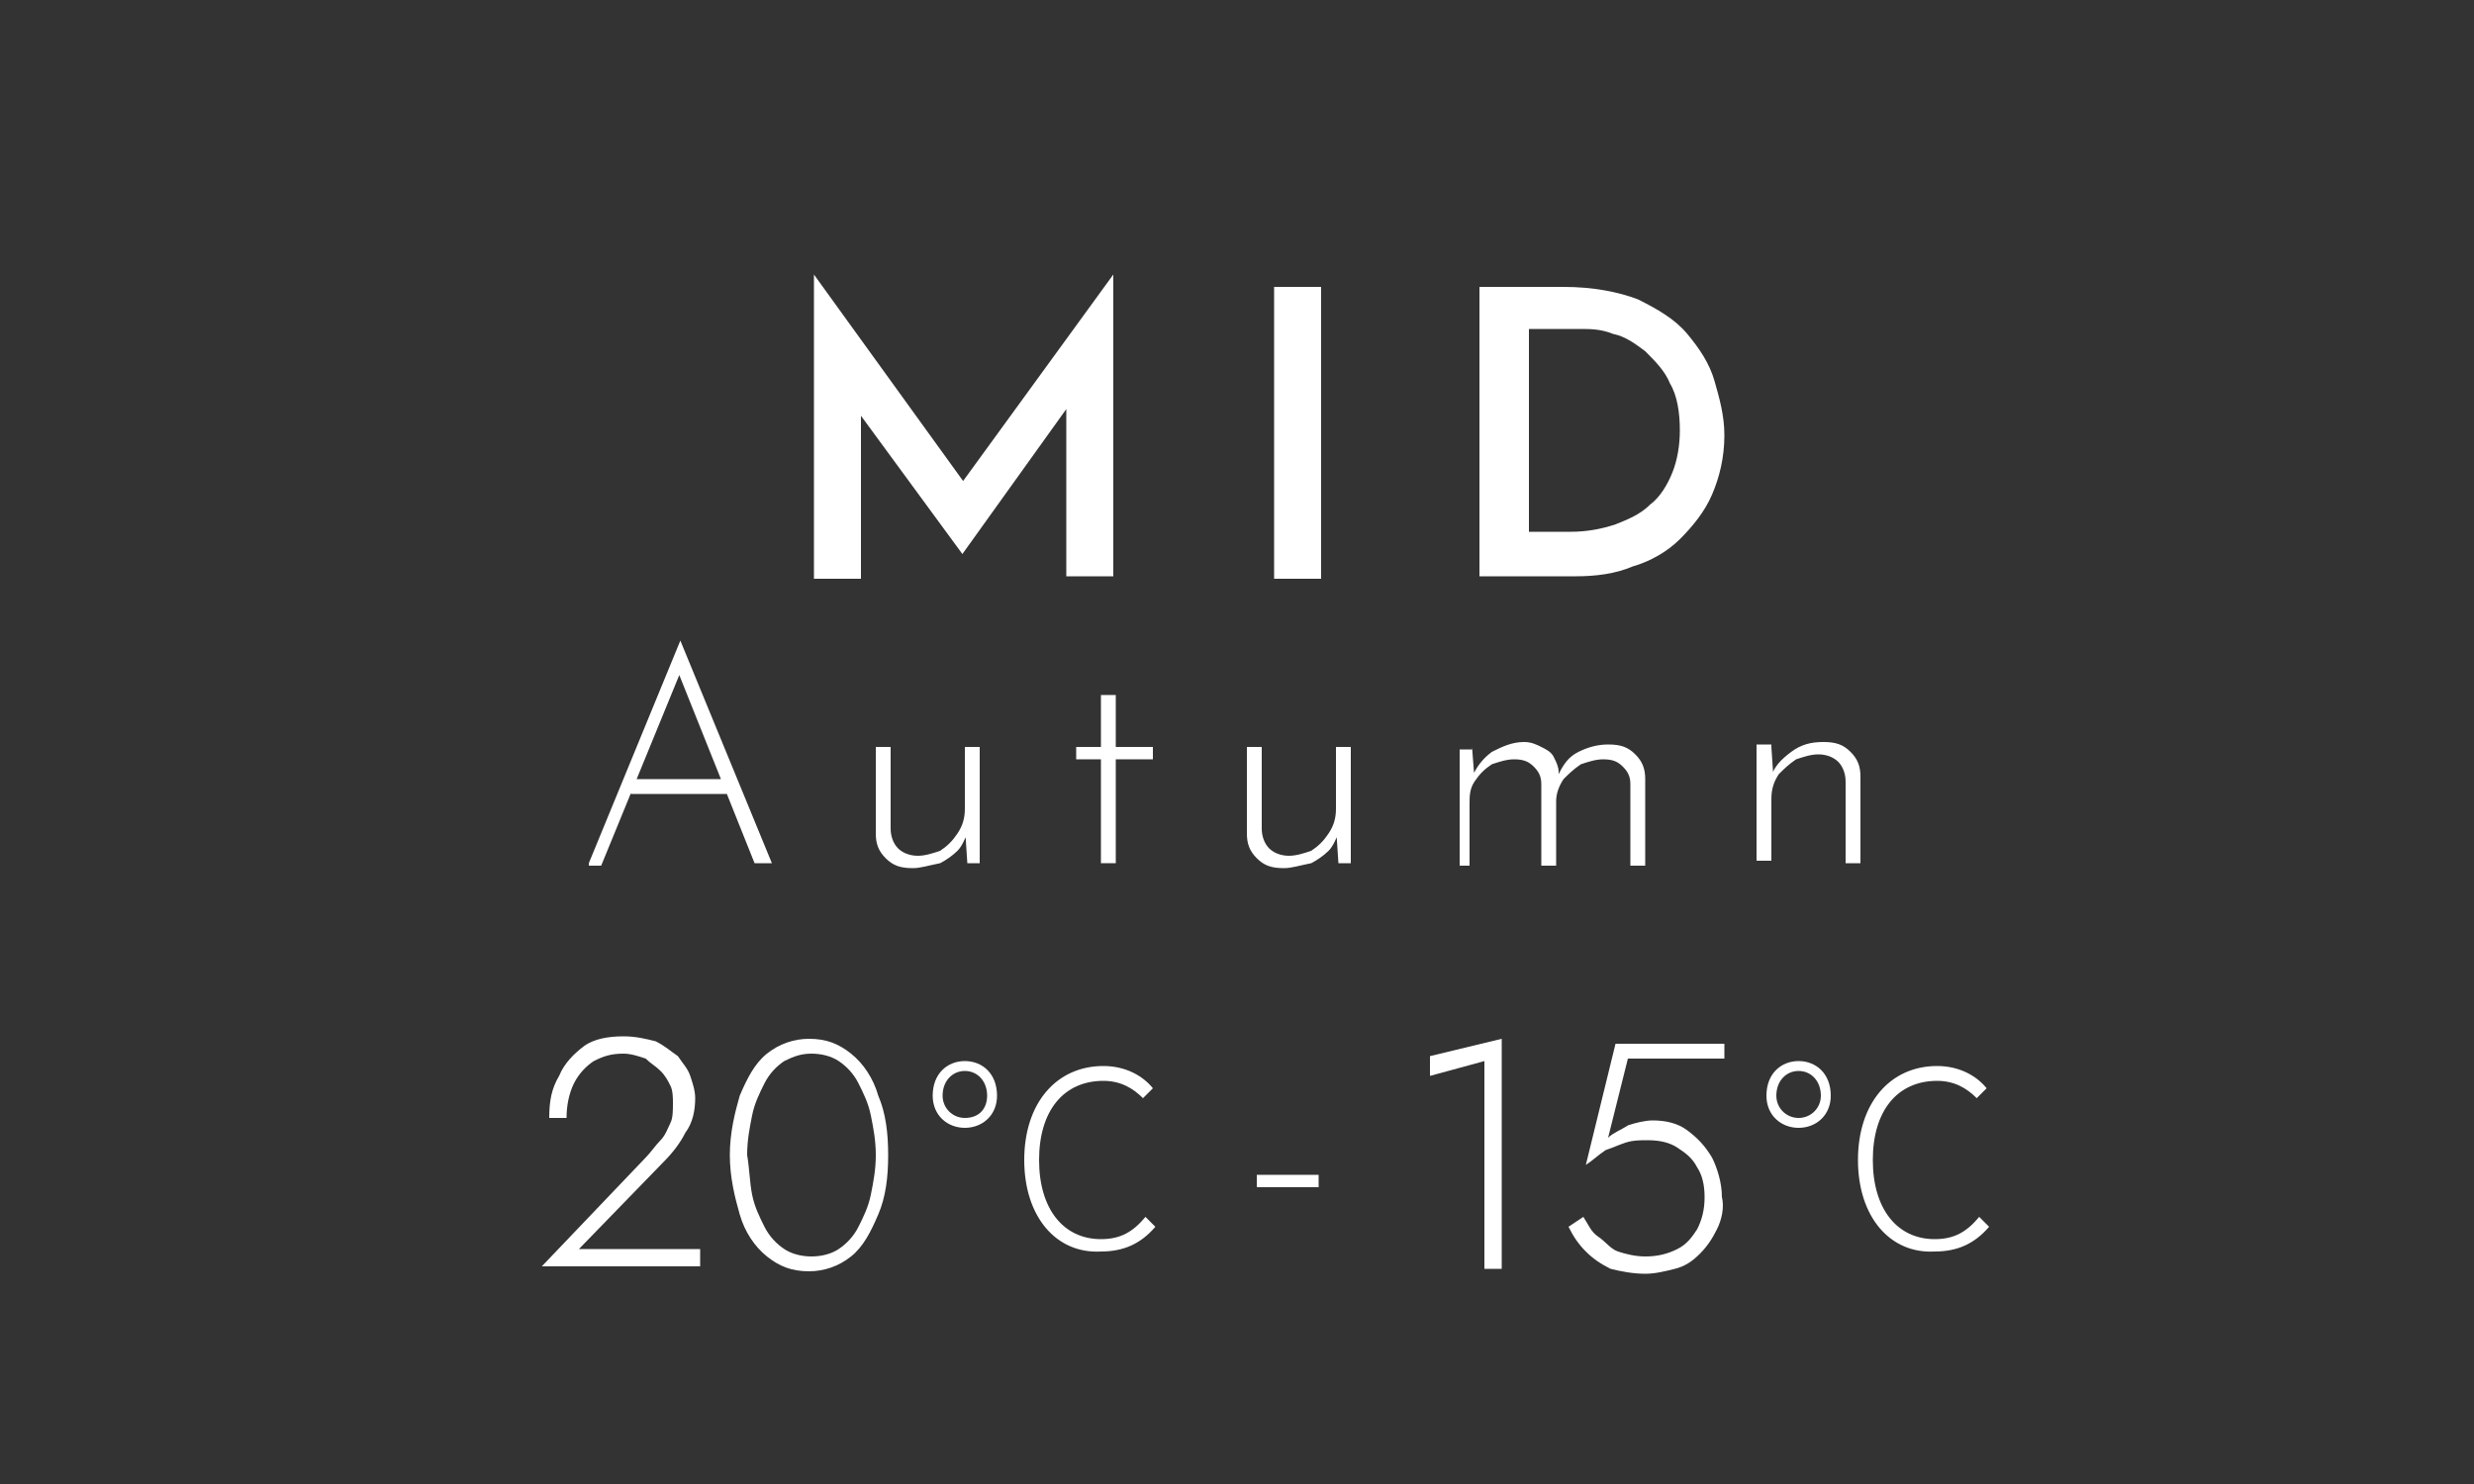 <?xml version="1.0" encoding="utf-8"?>
<!-- Generator: Adobe Illustrator 25.2.1, SVG Export Plug-In . SVG Version: 6.00 Build 0)  -->
<svg version="1.1" id="レイヤー_1" xmlns="http://www.w3.org/2000/svg" xmlns:xlink="http://www.w3.org/1999/xlink" x="0px"
	 y="0px" viewBox="0 0 100 60" style="enable-background:new 0 0 100 60;" xml:space="preserve">
<rect x="0" y="0" width="100" height="60" fill="#333333" stroke="none"/>
<style type="text/css">
	.st0{fill:#FFFFFF;}
</style>
<g>
	<g>
		<path class="st0" d="M32.9,23.3V11.1h0l6.5,9l-0.8-0.2l6.4-8.8h0v12.2h-1.9v-7.9l0.1,1l-4.3,6h0l-4.4-6l0.3-0.9v7.9H32.9z"/>
		<path class="st0" d="M51.5,11.6h1.9v11.8h-1.9V11.6z"/>
		<path class="st0" d="M59.8,23.3V11.6h3.4c1.2,0,2.2,0.2,3,0.5c0.8,0.4,1.5,0.8,2,1.4s0.9,1.2,1.1,1.9c0.2,0.7,0.4,1.4,0.4,2.2
			c0,0.9-0.2,1.7-0.5,2.4c-0.3,0.7-0.8,1.3-1.3,1.8c-0.5,0.5-1.2,0.9-1.9,1.1c-0.7,0.3-1.5,0.4-2.3,0.4H59.8z M61.8,21.5h1.7
			c0.6,0,1.2-0.1,1.8-0.3c0.5-0.2,1-0.4,1.4-0.8c0.4-0.3,0.7-0.8,0.9-1.3s0.3-1.1,0.3-1.7c0-0.7-0.1-1.4-0.4-1.9
			c-0.2-0.5-0.6-0.9-1-1.3c-0.4-0.3-0.8-0.6-1.3-0.7c-0.5-0.2-0.9-0.2-1.4-0.2h-2V21.5z"/>
	</g>
</g>
<g>
	<g>
		<path class="st0" d="M23.8,34.9l3.7-9h0l3.7,9h-0.7l-3.2-8l0.4-0.2l-3.4,8.3H23.8z M25.6,31.5h3.9l0.2,0.6h-4.2L25.6,31.5z"/>
		<path class="st0" d="M36.9,35.1c-0.5,0-0.8-0.1-1.1-0.4c-0.3-0.3-0.4-0.6-0.4-1v-3.5h0.6v3.3c0,0.3,0.1,0.6,0.3,0.8
			c0.2,0.2,0.5,0.3,0.8,0.3c0.3,0,0.6-0.1,0.9-0.2c0.3-0.2,0.5-0.4,0.7-0.7s0.3-0.6,0.3-1v-2.5h0.6v4.7h-0.5l-0.1-1.5l0.1,0.3
			c-0.1,0.2-0.2,0.5-0.4,0.7s-0.5,0.4-0.7,0.5C37.5,35,37.2,35.1,36.9,35.1z"/>
		<path class="st0" d="M44.5,28.1h0.6v2.1h1.5v0.5h-1.5v4.2h-0.6v-4.2h-1v-0.5h1V28.1z"/>
		<path class="st0" d="M51.9,35.1c-0.5,0-0.8-0.1-1.1-0.4c-0.3-0.3-0.4-0.6-0.4-1v-3.5h0.6v3.3c0,0.3,0.1,0.6,0.3,0.8
			c0.2,0.2,0.5,0.3,0.8,0.3c0.3,0,0.6-0.1,0.9-0.2c0.3-0.2,0.5-0.4,0.7-0.7s0.3-0.6,0.3-1v-2.5h0.6v4.7h-0.5l-0.1-1.5l0.1,0.3
			c-0.1,0.2-0.2,0.5-0.4,0.7s-0.5,0.4-0.7,0.5C52.5,35,52.2,35.1,51.9,35.1z"/>
		<path class="st0" d="M59.5,30.2l0.1,1.3l-0.1-0.1c0.2-0.4,0.4-0.7,0.8-1c0.4-0.2,0.8-0.4,1.3-0.4c0.3,0,0.5,0.1,0.7,0.2
			c0.2,0.1,0.4,0.2,0.5,0.4c0.1,0.2,0.2,0.4,0.2,0.6L63,31.3c0.2-0.4,0.4-0.7,0.8-0.9s0.8-0.3,1.2-0.3c0.5,0,0.8,0.1,1.1,0.4
			s0.4,0.6,0.4,1v3.5h-0.6v-3.3c0-0.3-0.1-0.5-0.3-0.7c-0.2-0.2-0.4-0.3-0.8-0.3c-0.3,0-0.6,0.1-0.9,0.2c-0.3,0.2-0.5,0.4-0.7,0.6
			c-0.2,0.3-0.3,0.6-0.3,0.9v2.6h-0.6v-3.3c0-0.3-0.1-0.5-0.3-0.7c-0.2-0.2-0.4-0.3-0.8-0.3c-0.3,0-0.6,0.1-0.9,0.2
			c-0.3,0.2-0.5,0.4-0.7,0.7c-0.2,0.3-0.2,0.6-0.2,0.9v2.5H59v-4.7H59.5z"/>
		<path class="st0" d="M71.6,30.2l0.1,1.5l-0.1-0.3c0.1-0.4,0.4-0.7,0.8-1s0.8-0.4,1.3-0.4c0.5,0,0.8,0.1,1.1,0.4s0.4,0.6,0.4,1v3.5
			h-0.6v-3.3c0-0.3-0.1-0.6-0.3-0.8s-0.5-0.3-0.8-0.3c-0.3,0-0.6,0.1-0.9,0.2c-0.3,0.2-0.5,0.4-0.7,0.6c-0.2,0.3-0.3,0.6-0.3,1v2.5
			h-0.6v-4.7H71.6z"/>
	</g>
</g>
<g>
	<path class="st0" d="M26.1,46.8c0.2-0.2,0.4-0.5,0.6-0.7c0.2-0.2,0.3-0.5,0.4-0.7c0.1-0.2,0.1-0.5,0.1-0.8c0-0.2,0-0.5-0.1-0.7
		c-0.1-0.2-0.2-0.4-0.4-0.6c-0.2-0.2-0.4-0.3-0.6-0.5c-0.3-0.1-0.6-0.2-0.9-0.2c-0.5,0-0.8,0.1-1.2,0.3c-0.3,0.2-0.6,0.5-0.8,0.9
		c-0.2,0.4-0.3,0.9-0.3,1.4h-0.7c0-0.7,0.1-1.2,0.4-1.7c0.2-0.5,0.6-0.9,1-1.2c0.4-0.3,1-0.4,1.6-0.4c0.5,0,0.9,0.1,1.3,0.2
		c0.4,0.2,0.6,0.4,0.9,0.6c0.2,0.3,0.4,0.5,0.5,0.8c0.1,0.3,0.2,0.6,0.2,0.9c0,0.5-0.1,1-0.4,1.4c-0.2,0.4-0.5,0.8-0.9,1.2l-3.4,3.5
		h4.9v0.7h-6.4L26.1,46.8z"/>
	<path class="st0" d="M29.9,44.3c0.3-0.7,0.6-1.3,1.1-1.7c0.5-0.4,1.1-0.6,1.7-0.6c0.7,0,1.2,0.2,1.7,0.6c0.5,0.4,0.9,1,1.1,1.7
		c0.3,0.7,0.4,1.5,0.4,2.4s-0.1,1.7-0.4,2.4c-0.3,0.7-0.6,1.3-1.1,1.7c-0.5,0.4-1.1,0.6-1.7,0.6c-0.7,0-1.2-0.2-1.7-0.6
		c-0.5-0.4-0.9-1-1.1-1.7s-0.4-1.5-0.4-2.4S29.7,45,29.9,44.3z M30.4,48.3c0.1,0.5,0.3,0.9,0.5,1.3s0.5,0.7,0.8,0.9
		c0.3,0.2,0.7,0.3,1.1,0.3c0.4,0,0.8-0.1,1.1-0.3c0.3-0.2,0.6-0.5,0.8-0.9s0.4-0.8,0.5-1.3c0.1-0.5,0.2-1,0.2-1.6
		c0-0.6-0.1-1.1-0.2-1.6c-0.1-0.5-0.3-0.9-0.5-1.3s-0.5-0.7-0.8-0.9c-0.3-0.2-0.7-0.3-1.1-0.3c-0.4,0-0.7,0.1-1.1,0.3
		c-0.3,0.2-0.6,0.5-0.8,0.9s-0.4,0.8-0.5,1.3s-0.2,1-0.2,1.6C30.3,47.3,30.3,47.8,30.4,48.3z"/>
	<path class="st0" d="M37.7,44.3c0-0.9,0.6-1.4,1.3-1.4c0.7,0,1.3,0.5,1.3,1.4c0,0.8-0.6,1.3-1.3,1.3C38.3,45.6,37.7,45.1,37.7,44.3
		z M39.9,44.3c0-0.6-0.4-1-0.9-1c-0.5,0-0.9,0.4-0.9,1c0,0.5,0.4,0.9,0.9,0.9C39.6,45.2,39.9,44.8,39.9,44.3z M41.4,46.9
		c0-2.3,1.3-3.8,3.2-3.8c0.9,0,1.6,0.4,2,0.9l-0.4,0.4c-0.4-0.4-0.9-0.7-1.6-0.7c-1.6,0-2.6,1.2-2.6,3.2s1,3.2,2.5,3.2
		c0.8,0,1.3-0.3,1.8-0.9l0.4,0.4c-0.6,0.7-1.3,1-2.2,1C42.7,50.7,41.4,49.2,41.4,46.9z"/>
	<path class="st0" d="M50.8,47.5h2.5V48h-2.5V47.5z"/>
	<path class="st0" d="M57.8,42.7l2.9-0.7v9.3h-0.7v-8.4l-2.2,0.6V42.7z"/>
	<path class="st0" d="M69.4,49.7c-0.2,0.4-0.4,0.7-0.7,1s-0.6,0.5-1,0.6s-0.8,0.2-1.2,0.2c-0.5,0-1-0.1-1.4-0.2
		c-0.4-0.2-0.7-0.4-1-0.7s-0.5-0.6-0.7-1l0.6-0.4c0.2,0.3,0.3,0.6,0.6,0.8s0.5,0.5,0.8,0.6s0.7,0.2,1.1,0.2c0.5,0,0.9-0.1,1.3-0.3
		s0.6-0.5,0.8-0.8c0.2-0.4,0.3-0.8,0.3-1.3c0-0.5-0.1-0.9-0.3-1.2c-0.2-0.4-0.5-0.6-0.8-0.8c-0.3-0.2-0.7-0.3-1.2-0.3
		c-0.3,0-0.6,0-0.9,0.1c-0.3,0.1-0.5,0.2-0.8,0.3c-0.3,0.2-0.5,0.4-0.8,0.6l1.2-4.9h4.4v0.6h-3.9l-0.8,3.2c0.2-0.2,0.5-0.3,0.8-0.5
		c0.3-0.1,0.7-0.2,1-0.2c0.5,0,1,0.1,1.4,0.4s0.7,0.6,1,1.1c0.2,0.4,0.4,1,0.4,1.6C69.7,48.8,69.6,49.3,69.4,49.7z"/>
	<path class="st0" d="M71.4,44.3c0-0.9,0.6-1.4,1.3-1.4c0.7,0,1.3,0.5,1.3,1.4c0,0.8-0.6,1.3-1.3,1.3C72,45.6,71.4,45.1,71.4,44.3z
		 M73.6,44.3c0-0.6-0.4-1-0.9-1c-0.5,0-0.9,0.4-0.9,1c0,0.5,0.4,0.9,0.9,0.9C73.2,45.2,73.6,44.8,73.6,44.3z M75.1,46.9
		c0-2.3,1.3-3.8,3.2-3.8c0.9,0,1.6,0.4,2,0.9l-0.4,0.4c-0.4-0.4-0.9-0.7-1.6-0.7c-1.6,0-2.6,1.2-2.6,3.2s1,3.2,2.5,3.2
		c0.8,0,1.3-0.3,1.8-0.9l0.4,0.4c-0.6,0.7-1.3,1-2.2,1C76.4,50.7,75.1,49.2,75.1,46.9z"/>
</g>
</svg>
